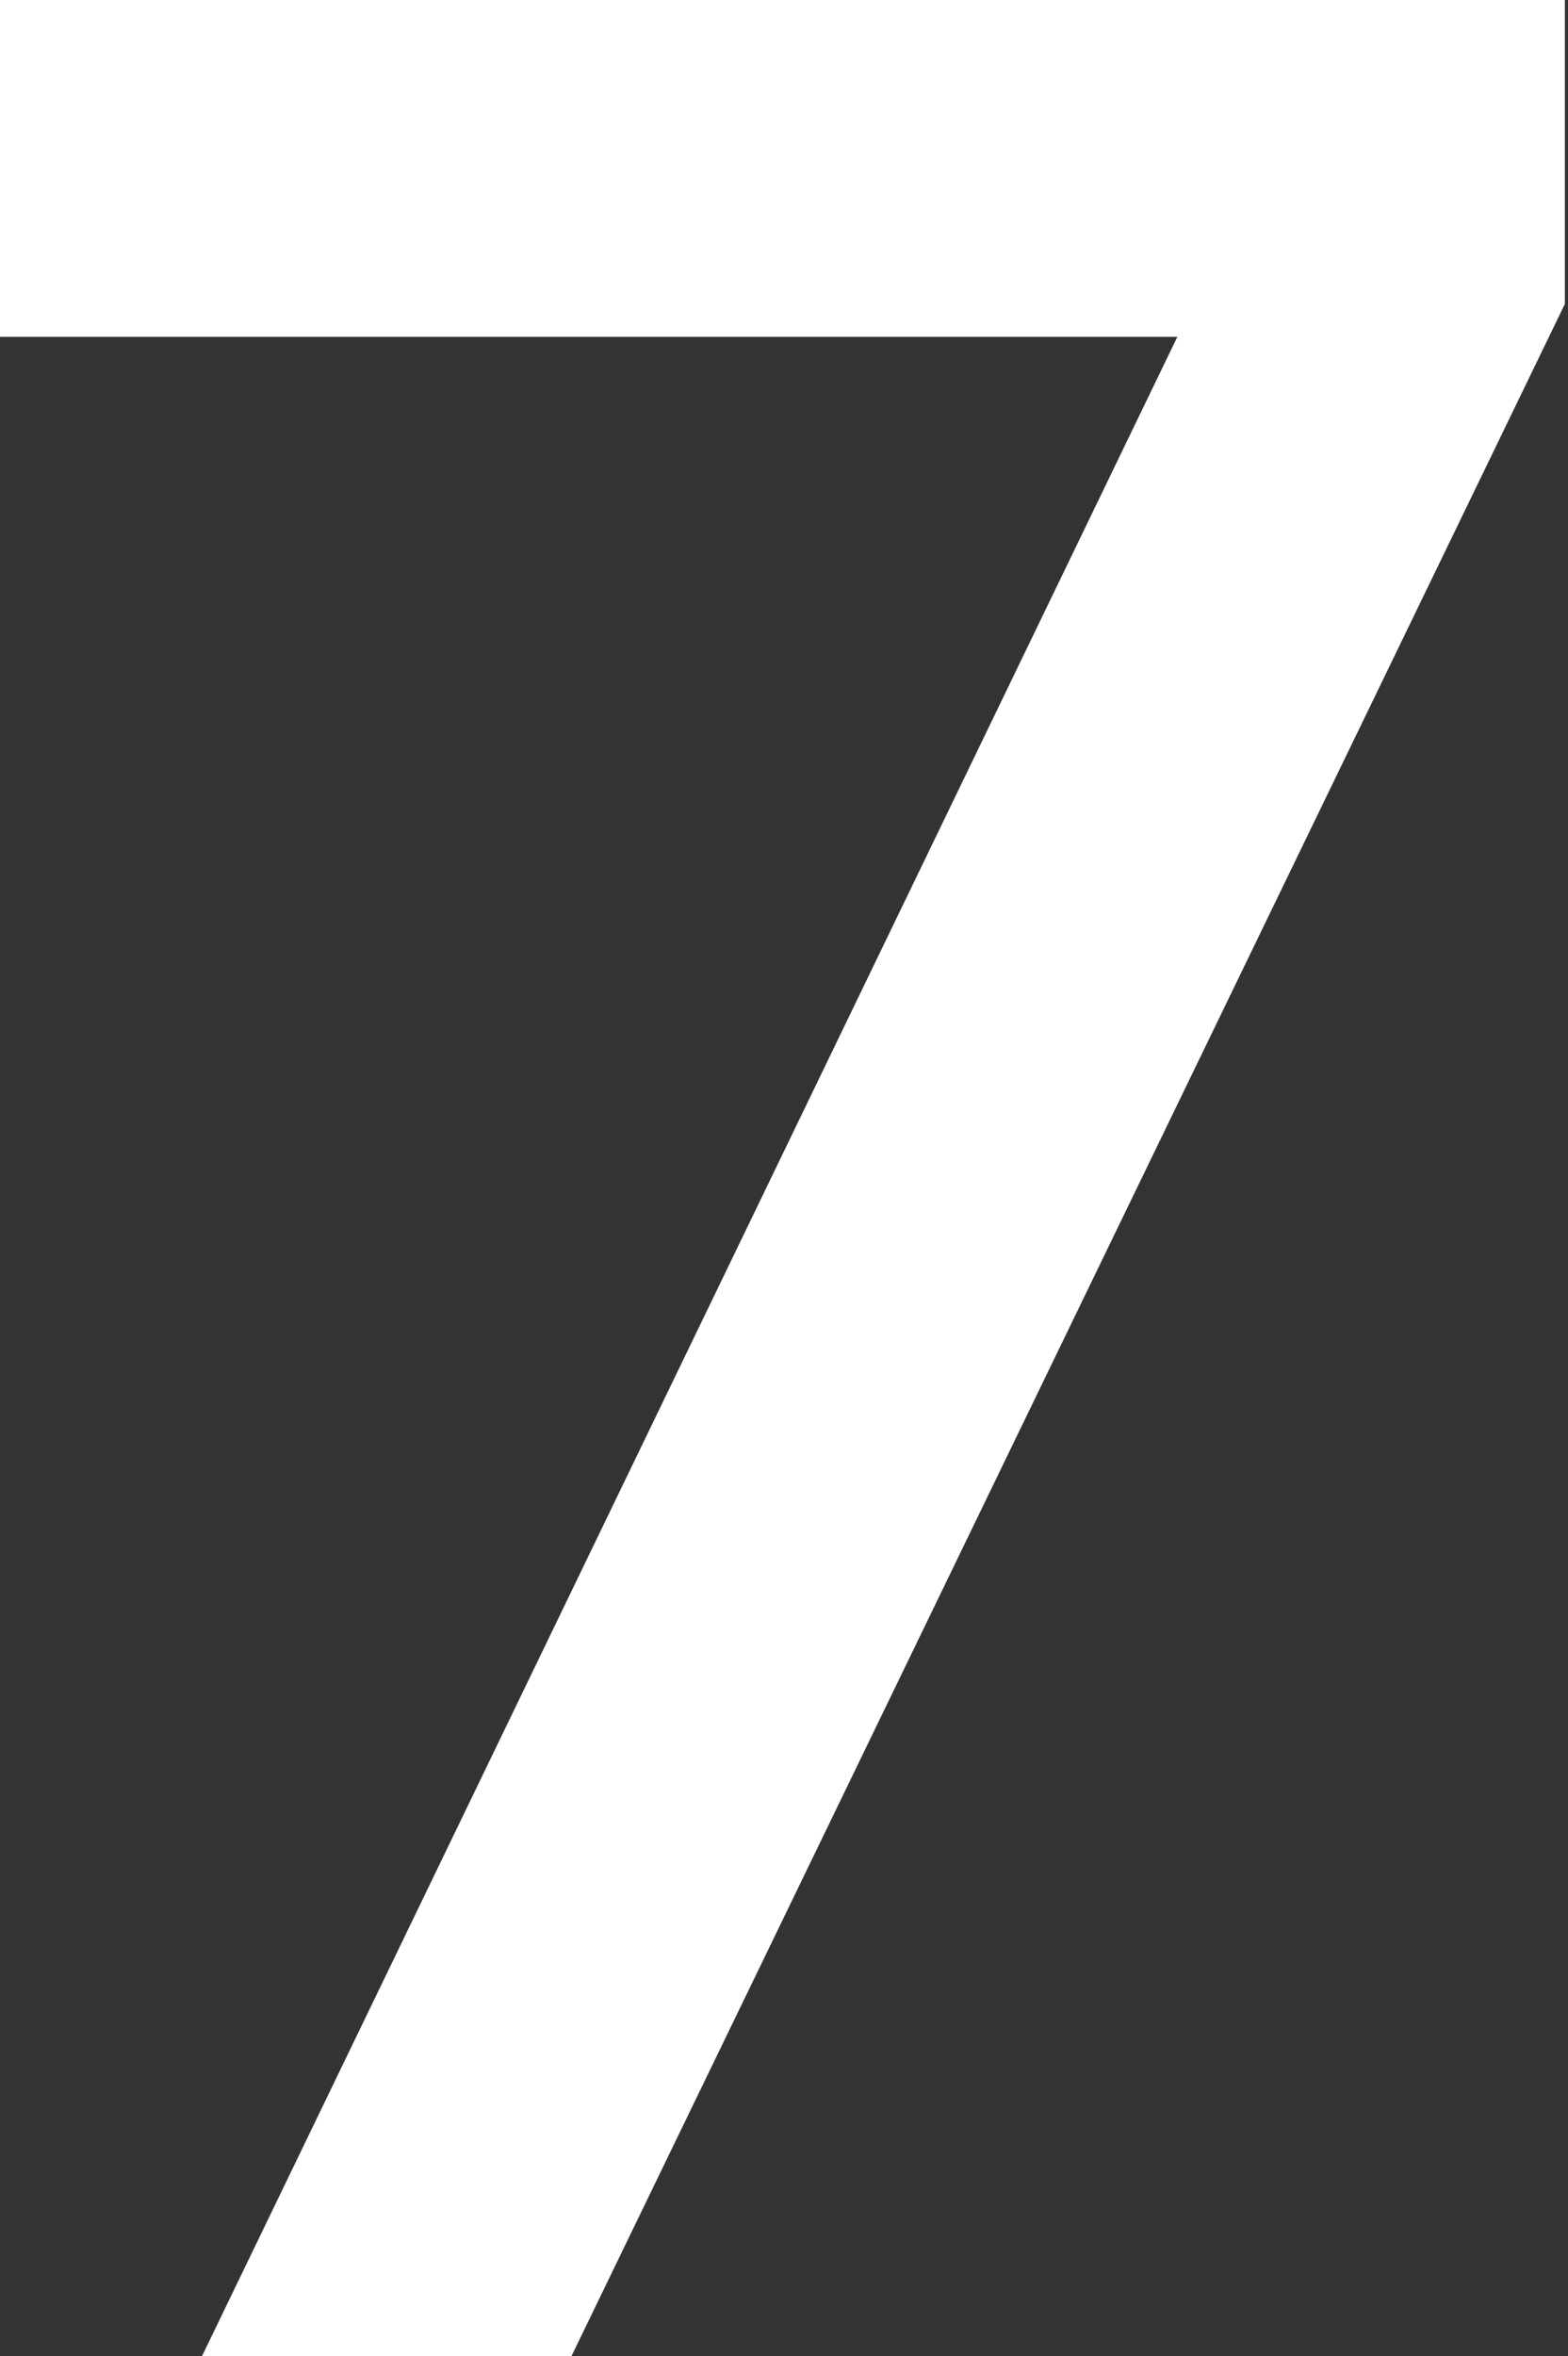 <?xml version="1.0" encoding="UTF-8"?> <svg xmlns="http://www.w3.org/2000/svg" width="291" height="437" viewBox="0 0 291 437" fill="none"><rect x="0" y="0" width="291" height="437" fill="#333333" stroke="none"/> <path d="M0 0V62.472H218.5L37.483 437H106.05L290.419 56.377V0H0Z" fill="white"></path> </svg> 